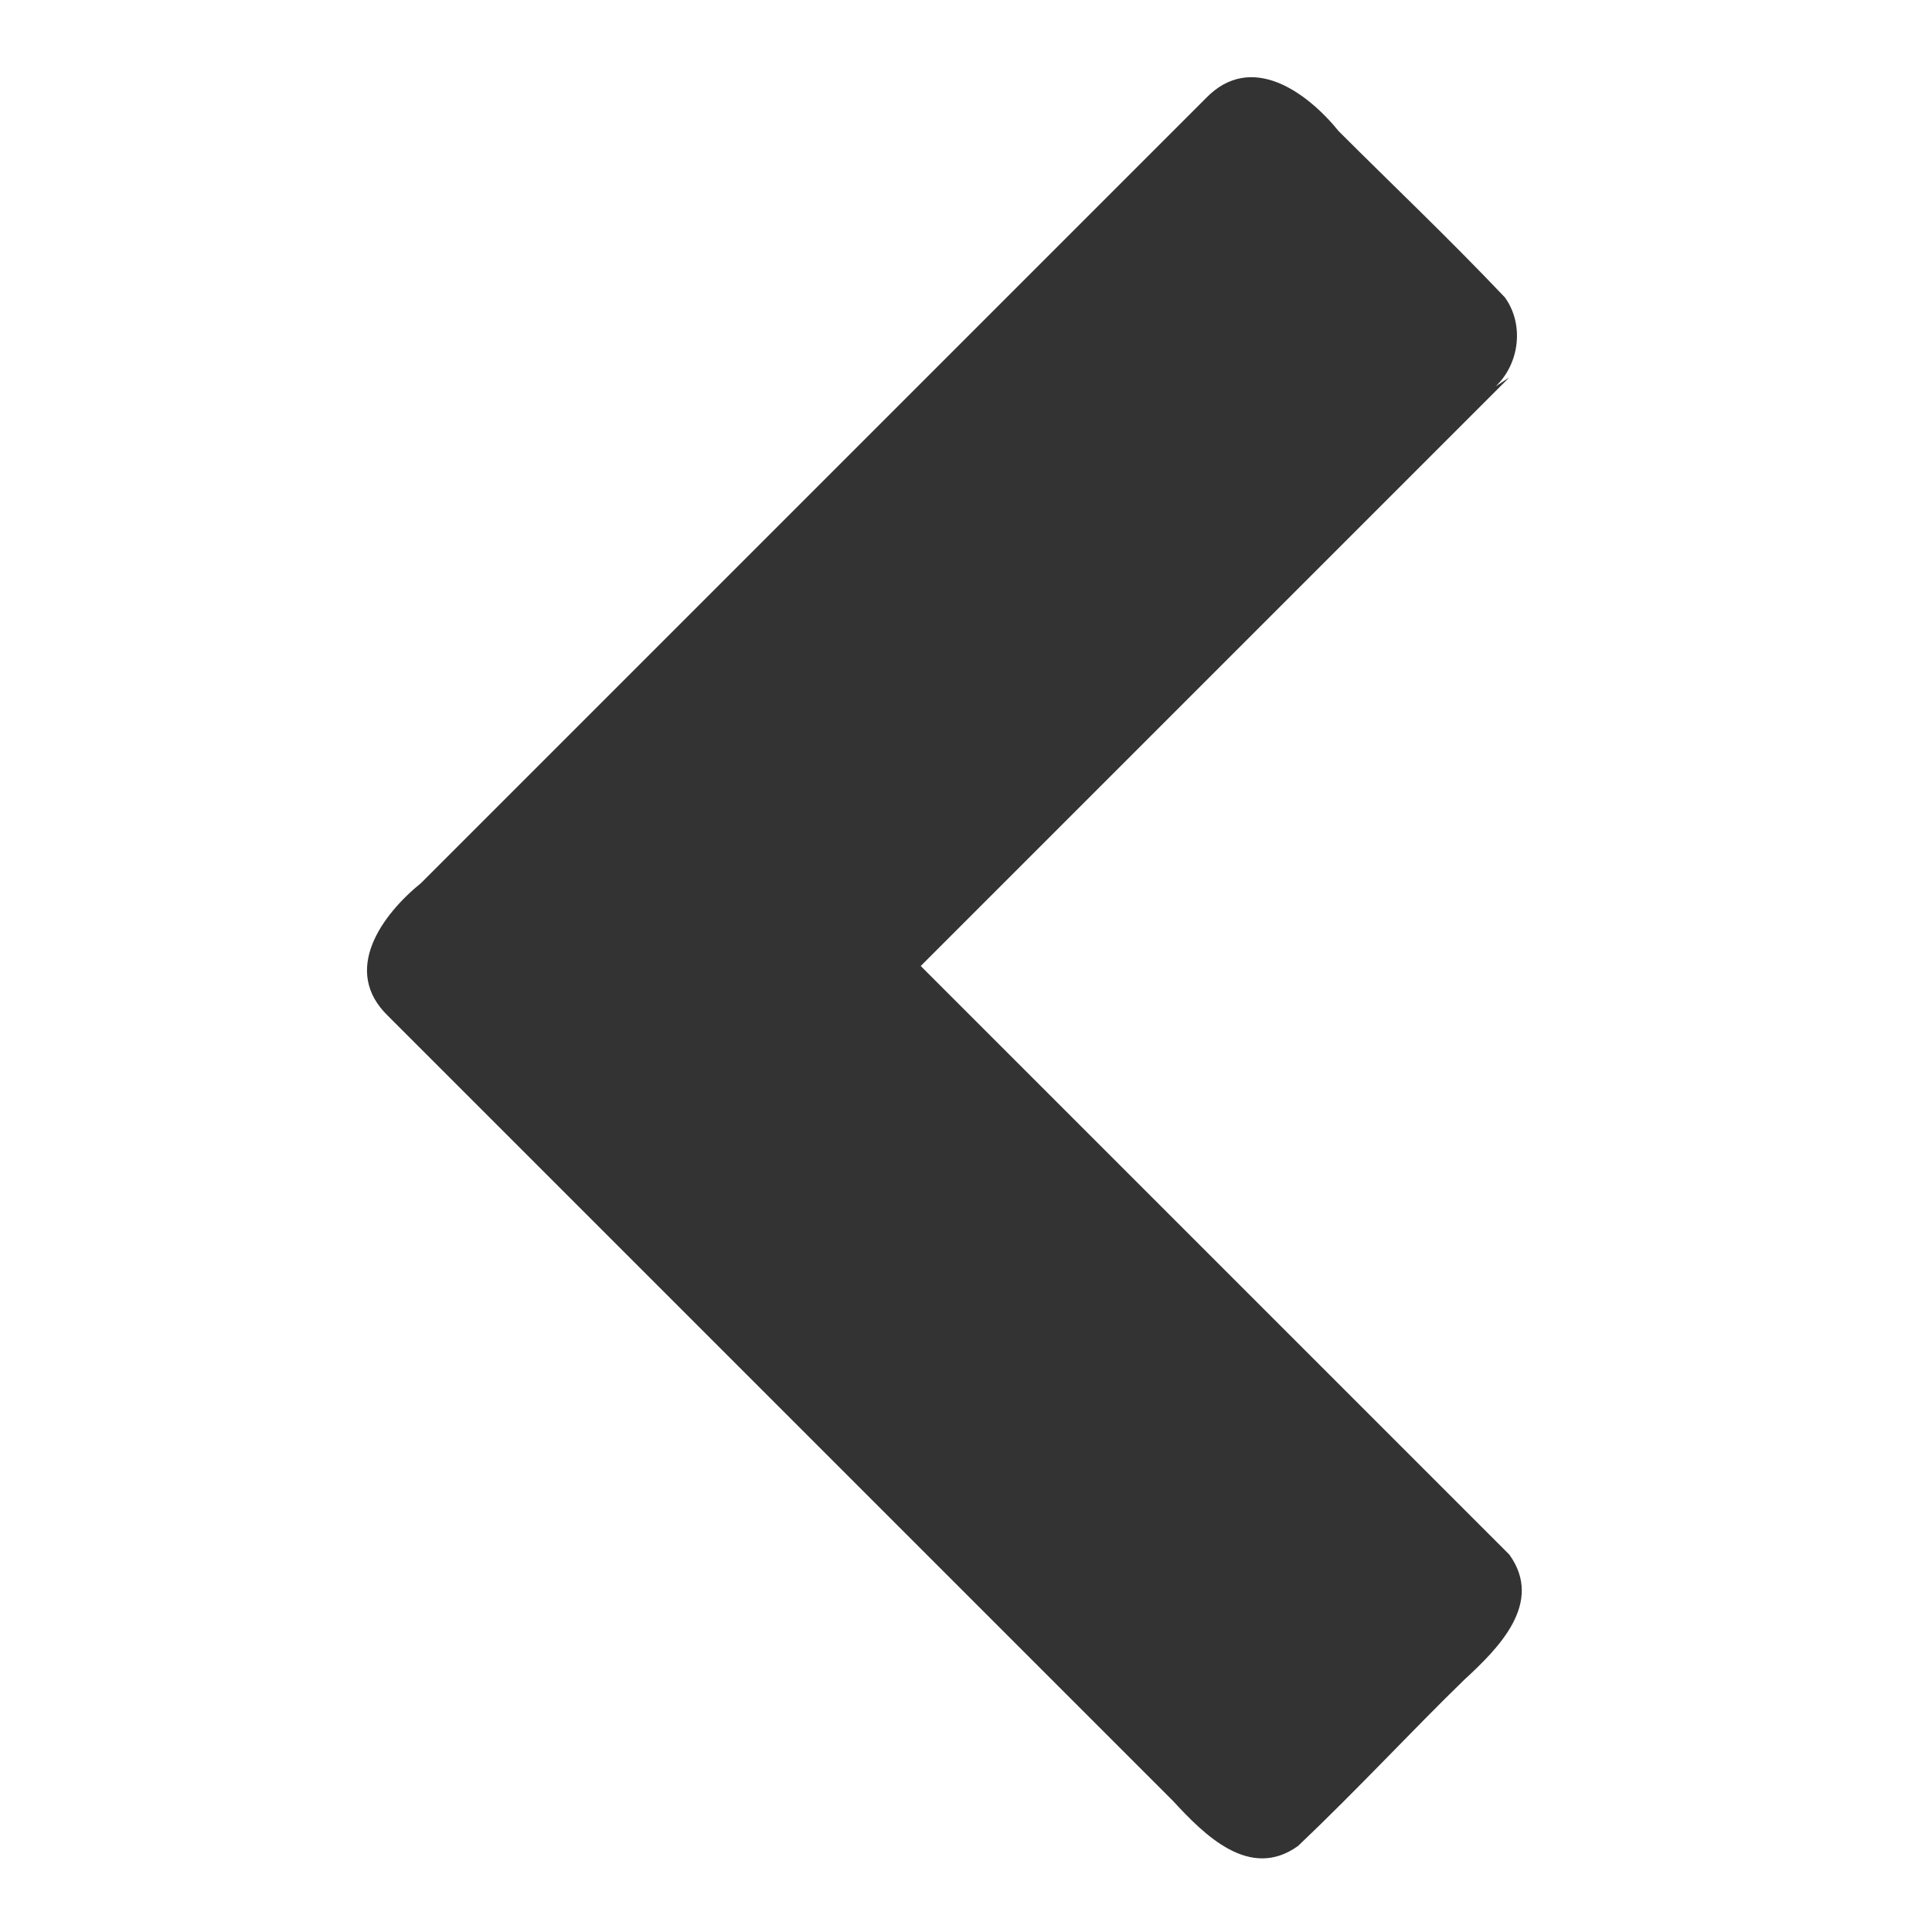 <?xml version="1.0" encoding="UTF-8"?>
<svg version="1.1" viewBox="0 0 128 128" xmlns="http://www.w3.org/2000/svg"><path d="m1e2 25c-13 13-26 26-39 39 13 13 27 27 39 39 2.3 3.2-.72 6.2-3 8.3-3.5 3.4-6.9 7.1-11 11-3.2 2.3-6.2-.72-8.3-3-18-18-34-34-52-52-3.1-3-.39-6.7 2.2-8.8 18-18 34-34 52-52 3-3.1 6.7-.39 8.8 2.2 3.5 3.5 7.2 7 11 11 1.3 1.8.97 4.4-.61 5.9z" fill="#333"/></svg>
